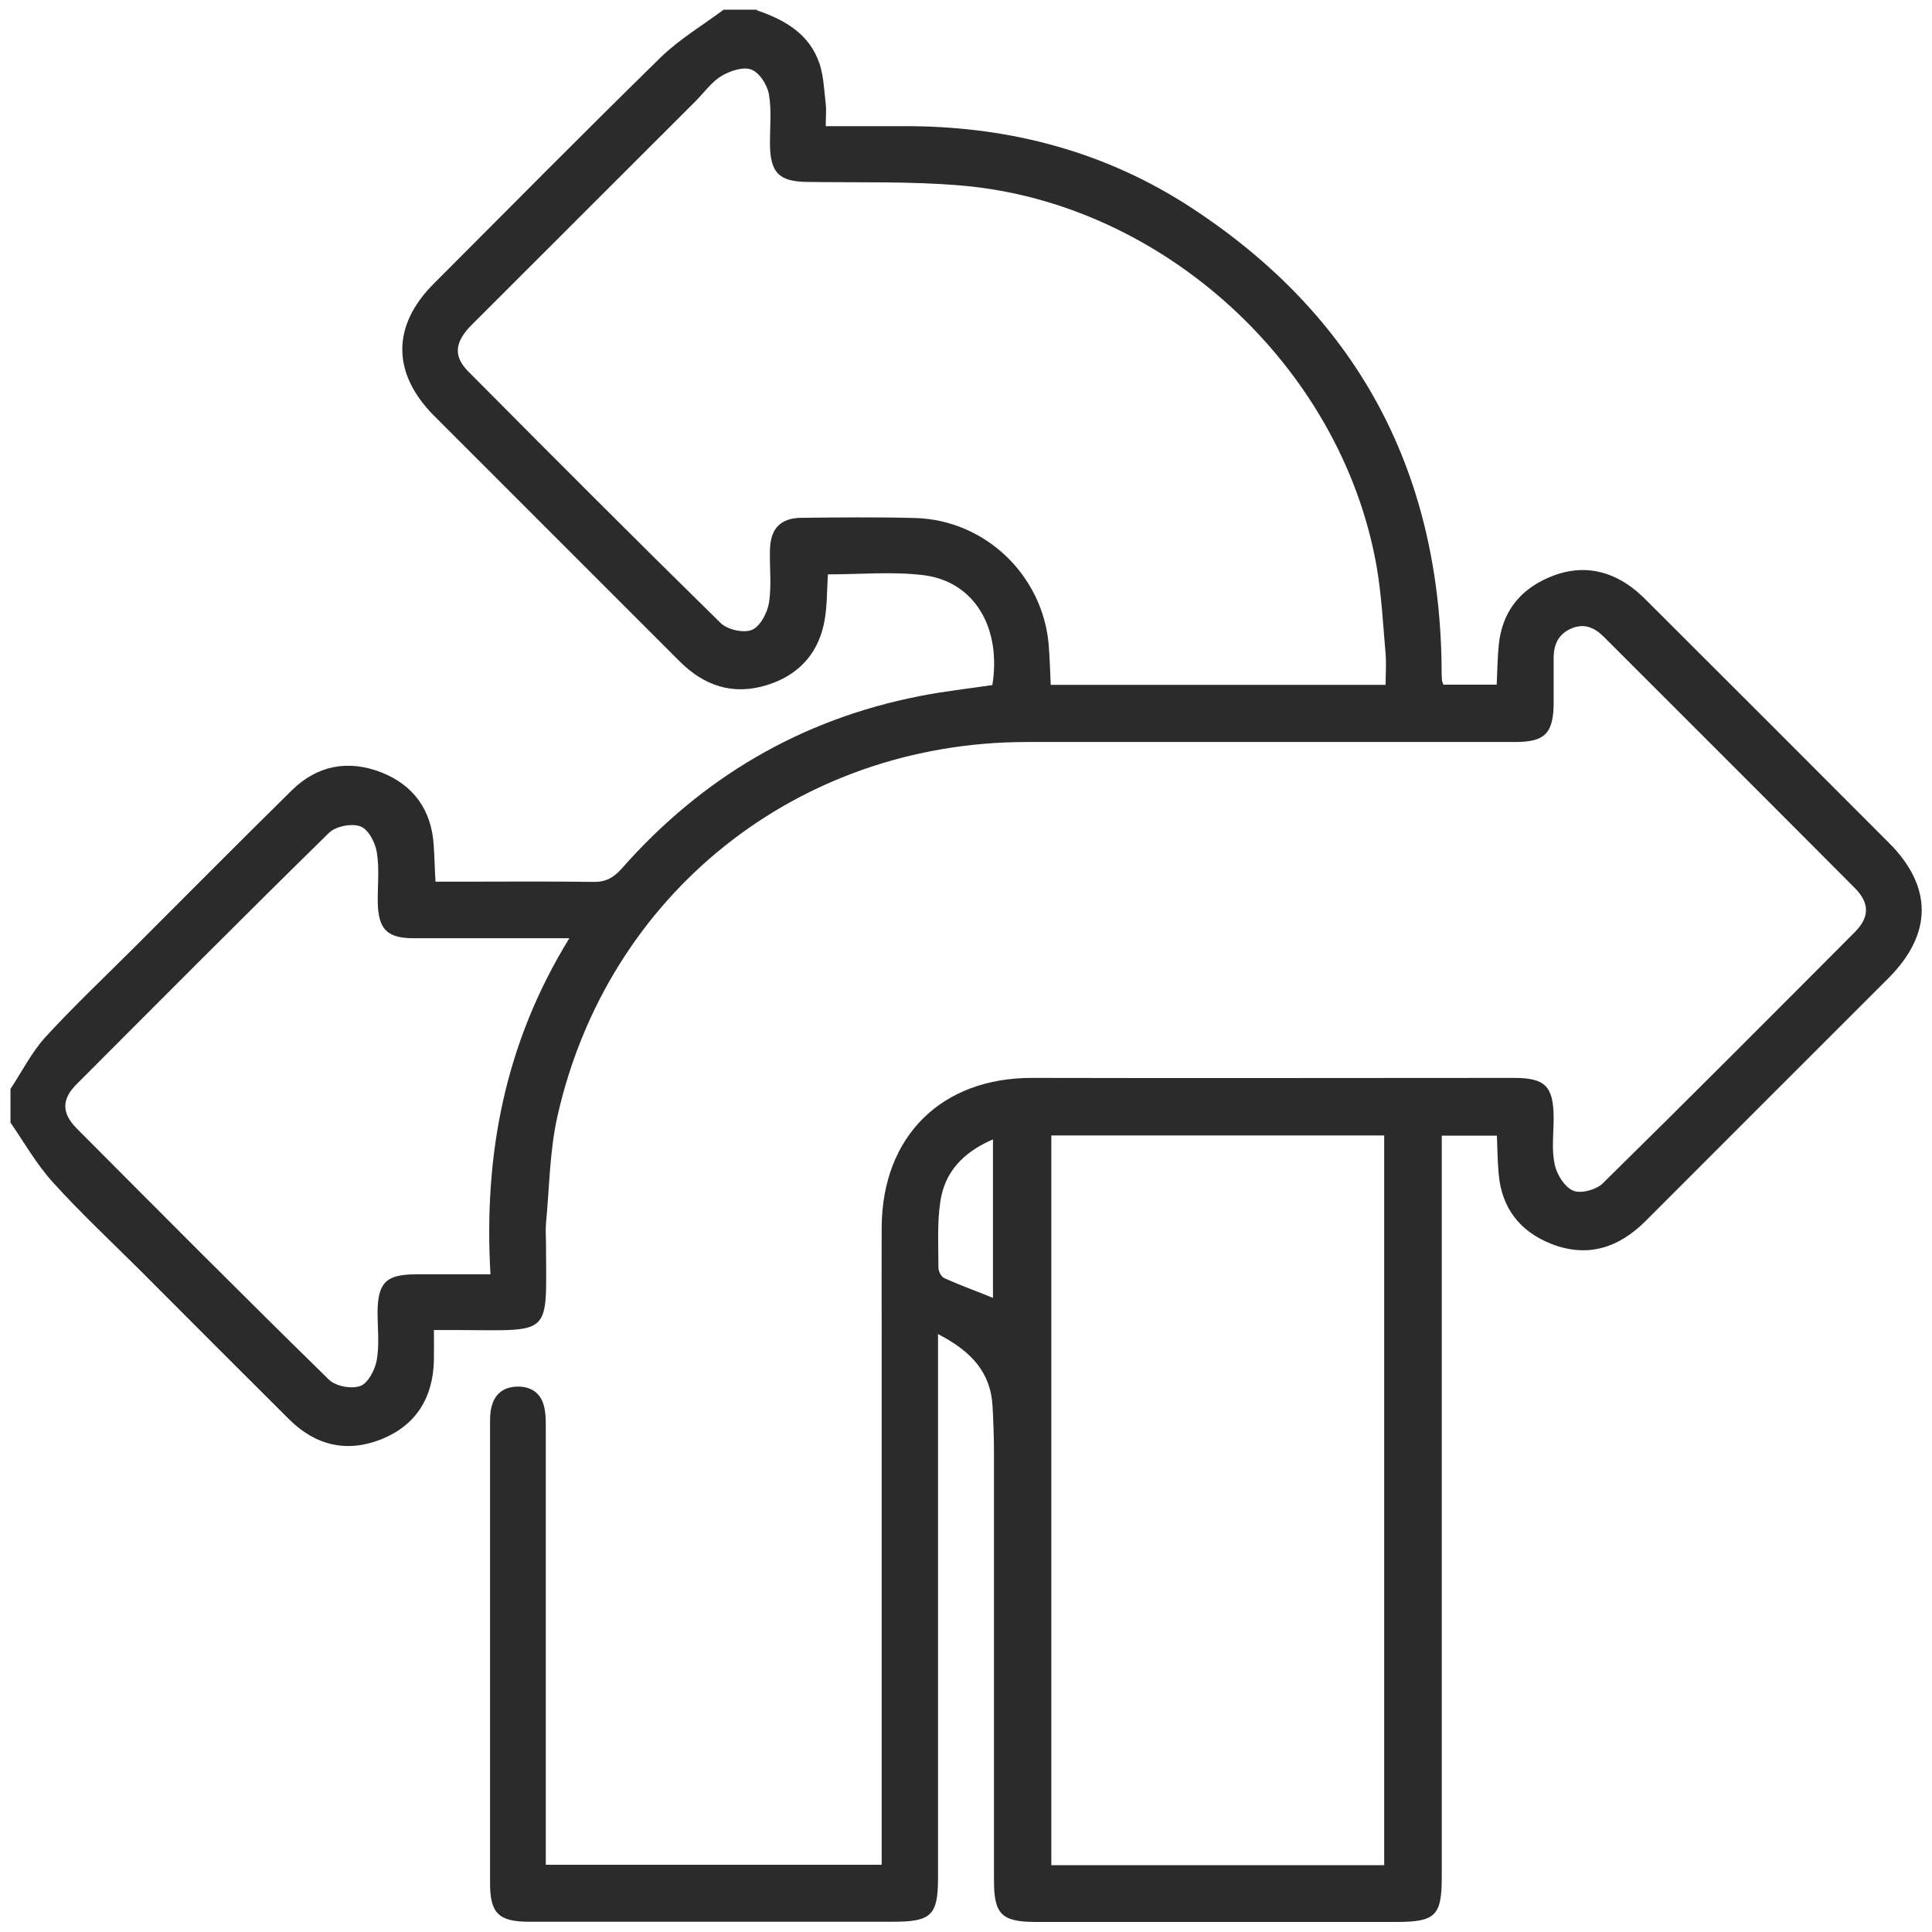 <svg viewBox="0 0 96 96" version="1.1" xmlns="http://www.w3.org/2000/svg">
  <defs>
    <style>
      .cls-1 {
        fill: #2b2b2b;
      }
    </style>
  </defs>
  
  <g>
    <g id="Layer_1">
      <path d="M37.6.51c1.39.47,2.62,1.17,3.12,2.65.21.63.23,1.33.31,2,.04.33,0,.67,0,1.11,1.46,0,2.85,0,4.23,0,5.03.04,9.74,1.3,13.95,4.06,8.13,5.32,12.26,12.9,12.42,22.62,0,.28,0,.56.02.83,0,.06.03.12.07.24h2.65c.03-.67.04-1.32.1-1.95.15-1.59.99-2.71,2.43-3.35,1.48-.66,2.9-.49,4.2.48.32.24.61.53.89.81,3.96,3.95,7.92,7.91,11.87,11.87,2.18,2.18,2.17,4.52-.02,6.72-4.02,4.02-8.05,8.04-12.07,12.07-1.35,1.35-2.91,1.85-4.73,1.12-1.53-.62-2.42-1.77-2.57-3.44-.06-.61-.06-1.23-.09-1.92h-2.74c0,.42,0,.81,0,1.21,0,11.87,0,23.75,0,35.62,0,1.94-.31,2.24-2.27,2.24-5.97,0-11.93,0-17.9,0-1.7,0-2.08-.38-2.08-2.06,0-7.08,0-14.16,0-21.24,0-.77-.03-1.54-.07-2.32-.09-1.69-1.06-2.74-2.71-3.59,0,.53,0,.87,0,1.22,0,8.6,0,17.19,0,25.79,0,1.87-.33,2.19-2.23,2.19-6.03,0-12.06,0-18.09,0-1.51,0-1.94-.42-1.94-1.92,0-7.61,0-15.21,0-22.82,0-.28,0-.56.07-.83.15-.65.6-1,1.26-1.02.7-.02,1.2.31,1.36,1.01.09.39.08.8.08,1.2,0,6.8,0,13.6,0,20.41,0,.36,0,.73,0,1.14h16.69v-1.1c0-8.5,0-17.01,0-25.51,0-1.7-.01-3.4,0-5.1.04-4.51,2.99-7.4,7.48-7.39,7.98.02,15.95,0,23.93,0,1.56,0,1.97.41,1.98,1.98,0,.77-.11,1.57.05,2.31.1.5.49,1.13.91,1.31.38.17,1.15-.04,1.47-.35,4.21-4.14,8.38-8.32,12.55-12.51.73-.74.72-1.44-.03-2.19-4.14-4.16-8.3-8.31-12.46-12.47-.45-.45-.96-.68-1.59-.42-.66.27-.9.8-.9,1.48,0,.74,0,1.48,0,2.23-.01,1.51-.43,1.94-1.92,1.94-8.1,0-16.2,0-24.3,0-11.33.02-20.79,7.53-23.28,18.59-.39,1.73-.4,3.55-.57,5.33-.03.34,0,.68,0,1.02.01,4.59.36,4.3-4.23,4.28-.4,0-.79,0-1.34,0,0,.57.01,1.05,0,1.53-.05,1.85-.9,3.21-2.62,3.9-1.72.68-3.28.3-4.59-1.01-2.43-2.42-4.86-4.85-7.28-7.28-1.49-1.49-3.03-2.92-4.44-4.48-.81-.89-1.42-1.97-2.11-2.97,0-.56,0-1.11,0-1.67.57-.86,1.04-1.81,1.73-2.57,1.42-1.55,2.95-2.99,4.44-4.48,2.6-2.6,5.19-5.21,7.81-7.79,1.27-1.25,2.81-1.53,4.45-.89,1.6.63,2.49,1.87,2.6,3.61.04.58.05,1.16.09,1.82.38,0,.68,0,.99,0,2.29,0,4.57-.02,6.86.01.63.01,1.01-.22,1.41-.67,3.97-4.5,8.88-7.4,14.79-8.56,1.2-.24,2.42-.37,3.62-.55.46-2.87-.91-5.15-3.42-5.46-1.55-.19-3.13-.04-4.75-.04-.06.86-.03,1.7-.21,2.5-.34,1.54-1.34,2.55-2.85,3.01-1.68.51-3.1.02-4.31-1.19-4.06-4.06-8.13-8.13-12.19-12.19-2.11-2.11-2.12-4.48-.03-6.57,3.75-3.76,7.49-7.54,11.29-11.26.93-.9,2.07-1.58,3.12-2.36.56,0,1.11,0,1.67,0ZM68.85,34.04c0-.57.04-1.06,0-1.55-.13-1.47-.2-2.96-.46-4.42-1.78-9.9-10.6-17.99-20.61-18.85-2.55-.22-5.12-.14-7.69-.18-1.37-.02-1.81-.45-1.83-1.84-.01-.83.09-1.69-.05-2.5-.08-.47-.46-1.08-.87-1.24-.4-.16-1.06.06-1.48.31-.49.29-.85.8-1.26,1.22-3.72,3.71-7.43,7.43-11.15,11.14-.86.86-.94,1.56-.18,2.33,4.16,4.19,8.33,8.37,12.54,12.5.34.33,1.14.51,1.55.34.41-.17.77-.84.85-1.35.14-.87.02-1.79.05-2.68.04-1.03.54-1.53,1.57-1.54,1.88-.02,3.77-.04,5.65.01,3.48.1,6.34,2.85,6.63,6.31.05.64.07,1.29.1,1.98h16.64ZM68.78,92.68v-36.26h-16.54v36.26h16.54ZM28.31,46.62c-.58,0-.92,0-1.26,0-2.16,0-4.32,0-6.49,0-1.34,0-1.76-.45-1.79-1.79-.01-.83.09-1.68-.05-2.5-.08-.48-.43-1.14-.82-1.27-.44-.16-1.23,0-1.56.33-4.21,4.13-8.37,8.31-12.54,12.49-.74.74-.74,1.43,0,2.18,4.16,4.18,8.32,8.36,12.54,12.49.33.33,1.12.48,1.56.32.39-.14.73-.8.82-1.28.14-.78.04-1.6.04-2.4.02-1.46.42-1.86,1.89-1.87,1.19,0,2.39,0,3.72,0-.34-5.95.71-11.48,3.92-16.7ZM49.33,56.62c-1.48.64-2.38,1.62-2.6,3.05-.17,1.09-.1,2.22-.1,3.33,0,.17.14.44.29.51.78.35,1.58.64,2.42.98v-7.86Z" class="cls-1"></path>
    </g>
  </g>
</svg>